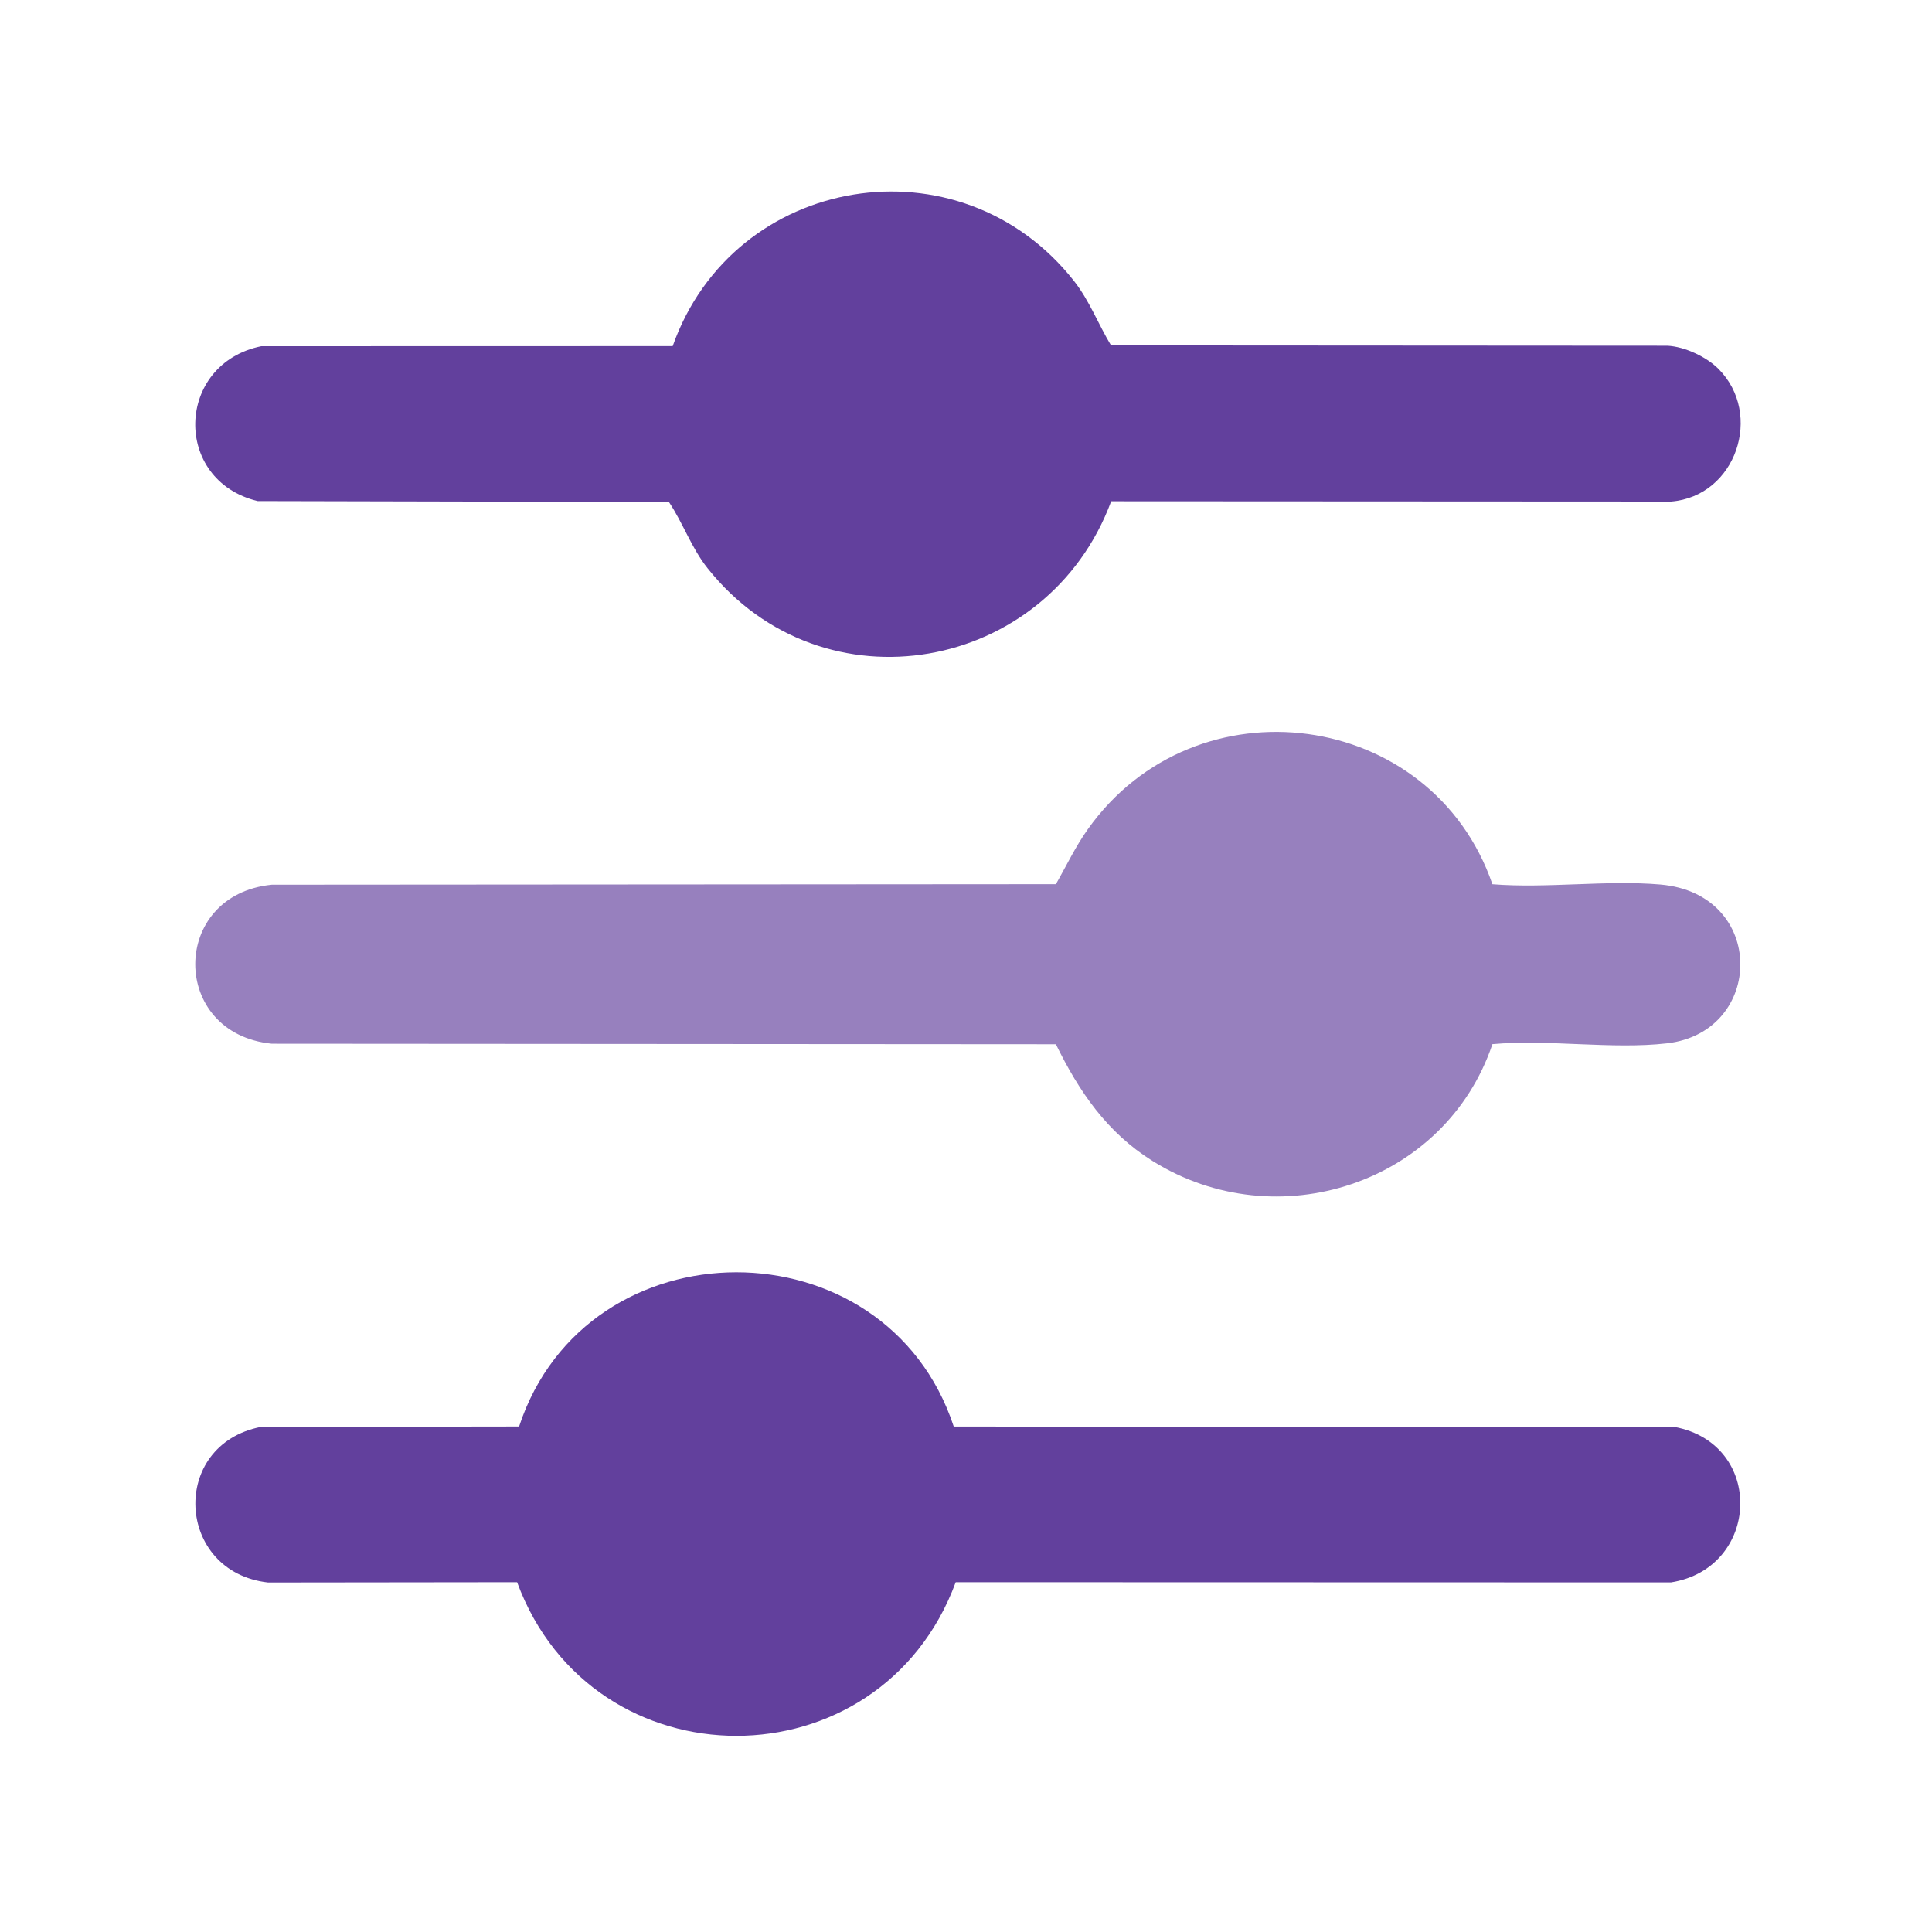 <?xml version="1.0" encoding="UTF-8"?>
<svg id="Layer_1" xmlns="http://www.w3.org/2000/svg" version="1.1" viewBox="0 0 400 400">
  <!-- Generator: Adobe Illustrator 29.6.1, SVG Export Plug-In . SVG Version: 2.1.1 Build 9)  -->
  <defs>
    <style>
      .st0 {
        fill: #9780be;
      }

      .st1 {
        fill: #62409d;
      }
    </style>
  </defs>
  <path class="st0" d="M308.99,183.07c11.25.9,23.64-.9,34.75.06,22.1,1.9,21.65,30.54,1.39,32.88-11.35,1.31-24.59-.88-36.14.17-9.76,28.92-44.6,40.3-70.38,24.18-9.44-5.91-15.17-14.32-20-24.16l-162.33-.11c-21.14-2.1-21.14-30.82,0-32.92l162.33-.11c2.2-3.84,4.02-7.73,6.6-11.36,22.36-31.51,71.28-24.88,83.78,11.38Z"/>
  <path class="st1" d="M197.46,295.35l149.25.08c18.75,3.55,17.75,29.24-.75,32.19l-148.09-.04c-15.65,42.4-75.14,42.42-90.81,0l-51.56.06c-19.1-2.15-20.49-28.51-1.47-32.22l53.44-.08c14-42.52,75.92-42.62,89.99,0Z"/>
  <path class="st1" d="M355.8,76.38c9.33,9.38,3.63,26.37-9.81,27.46l-115.93-.06c-13.15,35.45-59.63,43.97-83.57,13.86-3.34-4.2-5.05-9.3-8-13.71l-85.15-.19c-17.67-4.27-17.01-28.42.75-32.06l85.18-.02c12.63-35.7,59.5-43.48,83.11-13.46,3.21,4.09,4.99,8.92,7.65,13.31l115.2.07c3.57.18,8.08,2.3,10.56,4.79Z"/>
</svg>